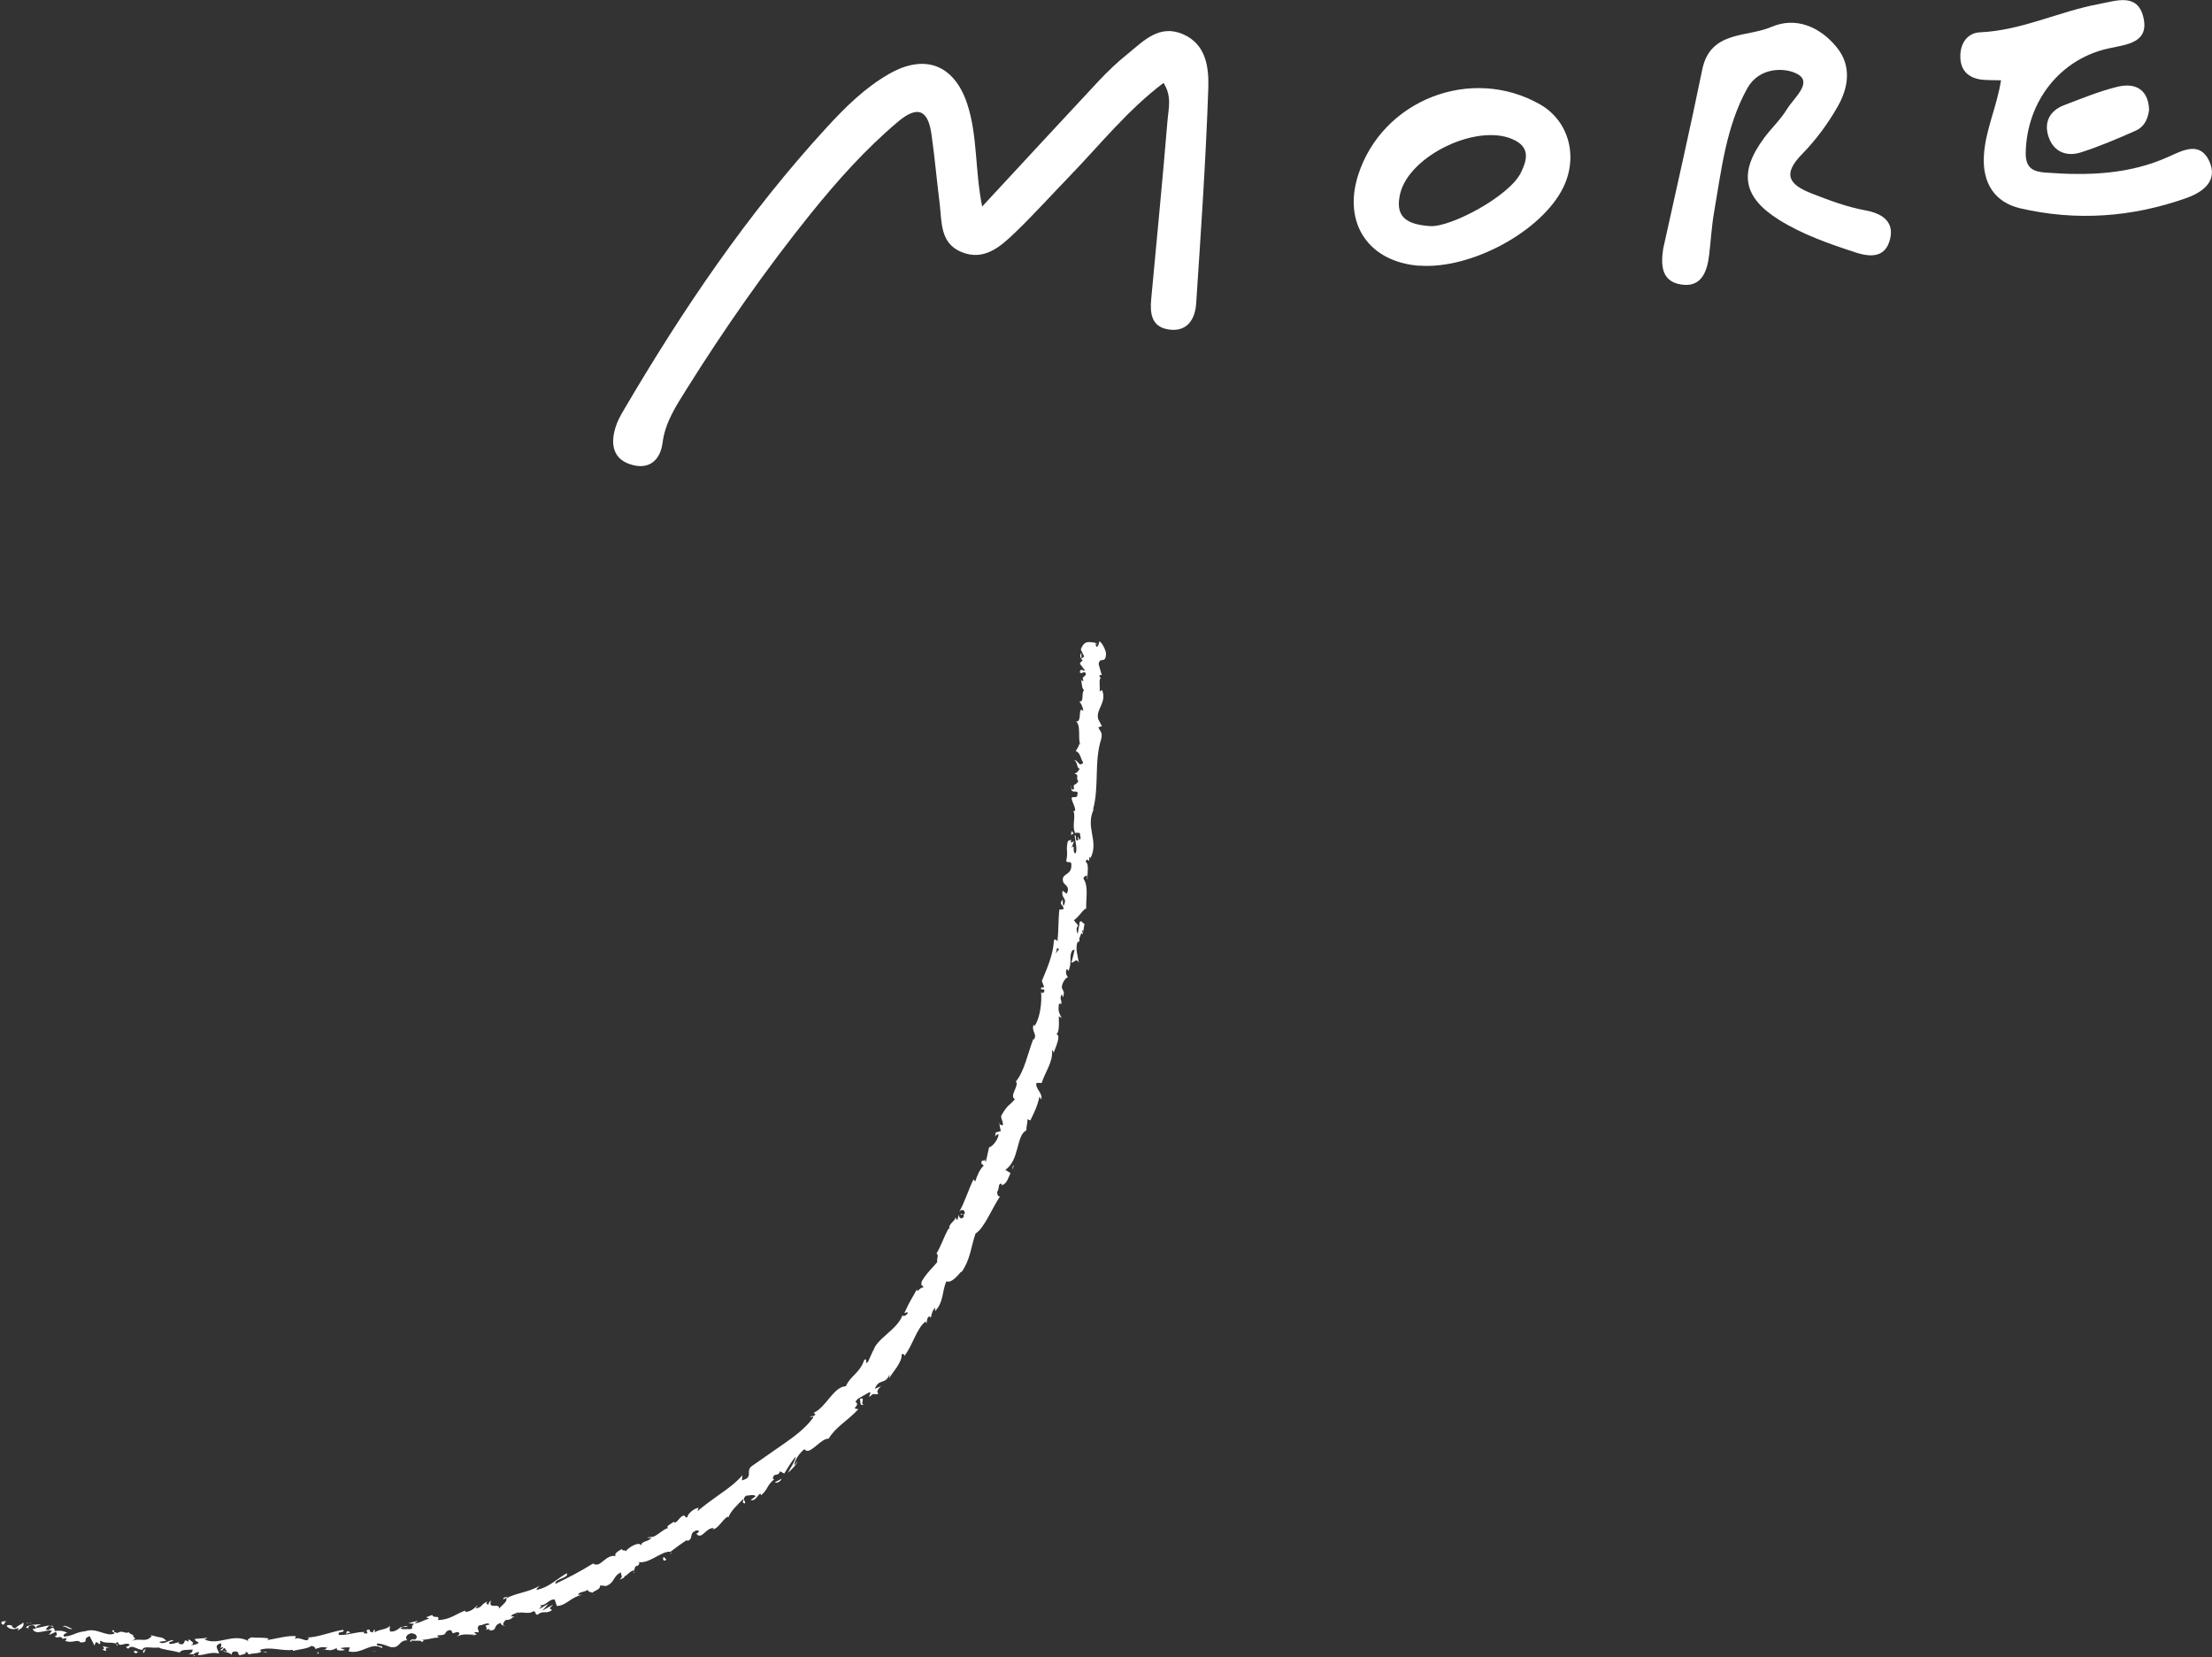 <?xml version="1.0" encoding="UTF-8"?><svg id="_層_2" xmlns="http://www.w3.org/2000/svg" width="143.8" height="107.74" viewBox="0 0 143.8 107.74"><rect x="0" y="0" width="143.8" height="107.74" fill="#333333" stroke="none"/><defs><style>.cls-1{fill:#fff;}</style></defs><g id="_層_1-2"><g><path class="cls-1" d="M63.84,13.44c2.69-2.9,5.12-5.54,7.57-8.16,.59-.63,1.22-1.23,1.89-1.77,1.05-.85,2.06-1.96,3.62-1.28,1.52,.67,1.67,2.2,1.63,3.51-.16,4.68-.48,9.35-.79,14.01-.07,1.02-.6,1.86-1.8,1.67-1.11-.17-1.21-1.06-1.12-1.99,.36-3.87,.74-7.74,1.06-11.61,.06-.75,.3-1.55-.26-2.43-2.34,1.77-4.12,4.01-6.09,6.05-1.2,1.24-2.36,2.53-3.6,3.72-.94,.9-1.99,1.82-3.44,1.23-1.4-.57-1.28-1.94-1.42-3.13-.19-1.5-.32-3-.53-4.49-.21-1.55-.84-1.99-2.19-.85-2.1,1.77-3.92,3.81-5.64,5.94-2.93,3.64-5.61,7.47-8.09,11.43-.68,1.09-1.4,2.16-1.57,3.51-.14,1.07-.82,1.74-1.96,1.43-1.23-.33-1.44-1.29-1.11-2.4,.12-.41,.33-.8,.55-1.17,3.83-6.53,8.05-12.77,13.18-18.36,1.22-1.33,2.5-2.6,4.08-3.5,2.33-1.33,4.23-.58,5.07,1.96,.68,2.07,.49,4.27,.97,6.68Z"/><path class="cls-1" d="M108.14,16.09c.85-3.85,1.73-7.7,2.52-11.56,.52-2.56,2.91-2.09,4.5-2.78,1.57-.68,3.15-.02,4.24,1.32,.99,1.21,.77,2.62,.07,3.85-.63,1.11-1.42,2.18-2.31,3.09-1.32,1.34-.85,2,.64,2.58,1.14,.44,2.27,.87,3.48,1.09,.99,.18,1.89,.68,1.59,1.87-.29,1.18-1.22,1.2-2.25,.86-1.71-.56-3.41-1.15-4.94-2.1-2.38-1.48-2.67-3.09-.99-5.35,.47-.63,1.06-1.18,1.47-1.85,.44-.73,1.7-1.73,.7-2.29-.8-.45-2.49-.48-3.27,.92-1.39,2.51-1.68,5.31-2.16,8.06-.16,.92-.21,1.86-.32,2.78-.13,1.08-.5,2.12-1.81,1.92-1.32-.2-1.34-1.3-1.17-2.38Z"/><path class="cls-1" d="M130.09,5.22c-.43-.01-.85,0-1.26-.04-.92-.12-1.42-.65-1.39-1.59,.02-.83,.5-1.46,1.29-1.49,2.71-.12,5.13-1.36,7.73-1.84,1.09-.2,2.5-.75,2.88,.87,.39,1.64-1.07,1.76-2.18,2-3.2,.66-5.4,3.44-5.47,6.79-.02,1.02,.49,1.24,1.28,1.3,2.75,.21,5.46,.13,8.03-1.04,.94-.43,2.01-.98,2.61,.27,.61,1.3-.38,2.03-1.46,2.42-3.54,1.26-7.18,1.52-10.83,.67-1.62-.38-2.45-1.61-2.35-3.4,.09-1.67,.84-3.18,1.11-4.9Z"/><path class="cls-1" d="M92.27,17.28c-3.28-.25-4.97-2.73-3.99-5.86,1.55-4.92,7.36-7.19,11.84-4.63,1.86,1.06,2.5,3.38,1.5,5.41-1.4,2.84-5.99,5.33-9.36,5.07Zm.68-2.58c1.32,.11,5.2-1.95,5.93-3.49,.34-.71,.62-1.52-.33-2.05-2.29-1.28-6.98,.91-7.54,3.49-.27,1.26,.18,1.93,1.94,2.05Z"/><path class="cls-1" d="M139.71,7.15c-.09,.72-.41,1.14-.86,1.34-1.17,.52-2.36,1.03-3.58,1.42-.92,.29-1.76-.03-2.09-1-.32-.93,.04-1.7,1-2.07,1.13-.43,2.27-.9,3.44-1.19,1.31-.33,2.05,.28,2.09,1.49Z"/></g><g><path class="cls-1" d="M.13,105.43c-.07,.05-.06,.21,.11,.2l.15-.23-.26,.03Z"/><path class="cls-1" d="M1.15,106.01c.21-.1,.46-.28,.36-.52-.22,.21-.25,.11-.5,.37-.17,0-.27-.11-.23-.2-.07,.06-.24-.08-.35,.06,.18,.22,.45,.26,.75,.13,.05,.06-.02,.12-.04,.16Z"/><path class="cls-1" d="M17.07,107.38l-.1-.03s.06,.02,.1,.03Z"/><path class="cls-1" d="M26.97,106.56c-.07,.02-.1,.05-.1,.07,.07-.03,.12-.05,.1-.07Z"/><path class="cls-1" d="M28.7,106.53h-.1s.08,.02,.1,0Z"/><path class="cls-1" d="M17.07,107.38l.27,.07c.02-.08-.14-.06-.27-.07Z"/><path class="cls-1" d="M3.41,105.69c-.06,0-.1,.02-.15,.05h.14v-.05Z"/><path class="cls-1" d="M12.69,107.62h-.08s-.05,.06-.07,.09l.15-.09Z"/><path class="cls-1" d="M9.32,107.47c.08,.01,.11-.2,.15-.29-.05,.08-.11,.12-.17,.14,0,.04,0,.09,.02,.15Z"/><path class="cls-1" d="M4.05,106.62l-.1,.02s.07-.01,.1-.02Z"/><path class="cls-1" d="M15.1,107.66s.02,.06,.03,.08c0-.03-.01-.05-.03-.08Z"/><path class="cls-1" d="M70.19,45.69s.02,0,.04,0c-.02-.02-.04-.03-.04,0Z"/><path class="cls-1" d="M71.23,41.83v.05c.05,0,.09,0,.13,0l-.13-.06Z"/><path class="cls-1" d="M31.82,106.08h-.01c-.07,.04-.03,.03,.01,0Z"/><path class="cls-1" d="M56.19,91.3c-.36,.12,.16-.56-.31-.33,.1,.02-.06,.54,.31,.33Z"/><path class="cls-1" d="M3.49,105.72h.14c-.06,0-.1,0-.14,0Z"/><path class="cls-1" d="M55.88,90.98h0l-.05,.02,.05-.02Z"/><path class="cls-1" d="M38.67,103.71s-.07-.05-.1-.06c.01,.02,.04,.04,.1,.06Z"/><path class="cls-1" d="M33.48,105.18h.14c-.06-.01-.1,0-.14,0Z"/><path class="cls-1" d="M41.09,102.28c.07-.02,.11,0,.18-.07-.01,0-.02,0-.04-.01-.02,.04-.06,.07-.15,.08Z"/><path class="cls-1" d="M43.68,100.97s-.04,0-.07,0l-.07,.06,.14-.05Z"/><path class="cls-1" d="M69.62,54.29c.07-.05,.14-.08,.21-.11-.15,.02-.15-.4-.21,.11Z"/><path class="cls-1" d="M3.4,105.8c.02-.05,.05-.07,.1-.08h-.1s-.02,.06,0,.08Z"/><path class="cls-1" d="M40.47,100.73l.42-.16c-.12,.04-.27,.1-.42,.16Z"/><path class="cls-1" d="M64.68,73.97v-.11s-.01,.07,0,.11Z"/><path class="cls-1" d="M42.07,99.97c.11,.03,.2,.03,.3,.02,0-.02,.02-.04,.02-.07l-.32,.05Z"/><path class="cls-1" d="M69.83,54.18h0Z"/><path class="cls-1" d="M69.65,51.17c-.05,.43,.25,.23,.4,.33,.03,.52-.23,.22-.39,.38,.04,.32,.27,.6,.23,.83-.05,.01-.07,.06-.12,0,.19,.36-.1,1,.12,1.43-.03,.03-.05,.04-.07,.04,.15-.05,.29-.04,.39-.01-.02,.19,.13,.38-.06,.43,.02-.12-.05-.14-.1-.2l.05,.21c-.28,.15-.05-.29-.24-.31,.03,.4,.19,.89,.07,1.18-.26,.03,0-.71-.27-.34l.16-.45c-.45,.3,.06-.28-.4,0-.15,.6,.04,.7-.11,1.29,.12,.16,.21-.01,.33,.14,.11,.9-.74,.58-.51,1.26,.14,.19,.45,.31,.21,.73l-.26-.2c-.12,.58,.35,.41,.06,.99-.09-.13-.02-.48-.07-.4-.29,.36,.12,.31,.06,.62l-.26,.02c-.08,.63-.04,1.35-.13,2.05-.07-.05-.12-.19-.23-.04-.03,.9-.45,1.83-.78,2.63l.14,.37c-.02,.07-.13,.11-.15,.02-.16,.3,.13,.05,.18,.23-.03,.19-.18,.21-.22,.08,.06,.62-.05,1.72-.44,2.25l-.03-.13c-.22,.44,.29,.65-.03,1.02v-.09c-.37,.98-.59,2.13-1.14,2.79,.25,.25-.46,.93-.06,1.15-.42,.48-.43,.3-.87,1.03-.1,.2,.14,.41,.08,.68l-.22-.08,.09,.44-.33,.09-.04,.26c.05-.09,.18-.17,.23-.13-.05,.42-.5,.86-.62,.83l-.21,.95c-.08-.06-.04-.22-.04-.35,0,.56-.26-.01-.25,.5,.07-.04,.11,.09,.15,.11-.22,.16-.44,.64-.55,1.02l-.11-.14c-.32,.63-.54,1.4-.92,2.09,.2-.22,.41-.04,.33,.18l-.26-.03c.06,.2,.19-.18,.22,.18-.16,.25-.34,.05-.33-.14l-.09,.36c-.07-.01-.07-.11-.14-.17,.07,.2-.5,.44-.37,.75l-.07-.02c-.37,.7-.45,1.07-.78,1.62,.18,.12,0,.31,.05,.56-.31,.38-.72,.74-1,1.24-.12,.4,.09,.2,.1,.42-.18-.08-.46,.42-.42,.1-.32,.61-.46,.75-.82,1.56,.12-.03,.21-.1,.23-.02-.07,.15-.27,.25-.34,.18v-.05c-.33,.97-1.71,1.54-1.91,2.35v-.05l-.34,.75c-.26,.27,.03-.26-.24-.13-.3,.88-.9,1.03-1.2,1.72-.8,.02-1.33,1.44-2.11,1.73l.12,.06c-.04,.23-.22,.11-.34,.19,.09,.06,.23-.07,.2,.07-.49,.67-1.17,1.18-1.87,1.67-.7,.48-1.4,.98-2.08,1.45-.51,.33,.14,.75-.68,.95l.03-.33c-.41,.48-.92,.85-1.43,1.21-.51,.37-1.02,.72-1.48,1.12,.03-.08,0-.15,.09-.21-.32-.02-.81,.48-.74,.6-.17,.08-.11-.09-.25-.1-.27,.04-.43,.53-.64,.44-.03-.01,.03-.09,.07-.12-.1,.16-.68,.38-.44,.48-.44,.15-.7,.53-1.07,.6-.11,.31-.75,.24-.67,.56-.13-.32-.84,.1-1.03,.37,.04-.13-.27,.01-.23-.16-.29,.15-.54,.33-.41,.46-.71-.11-.97,.82-1.48,.49-.83,.52-1.65,.94-2.44,1.32-.09-.33,.9-.37,.74-.69-.73,.42-1.09,.86-1.89,1.07-.22,.03,.07-.18,.12-.26-.73,.45-1.54,.46-2.2,.84,0-.03,.06-.08,.13-.13-.14,.05-.34,.04-.28,.18l.13-.08c.29,.15-.44,.6-.43,.72,.12-.49-.74,.09-.51-.56-.09,.05-.18,.16-.14,.25-.15,0-.21-.04-.1-.19-.48,.22-.26,.33-.73,.45-.02-.07,.07-.13,.1-.22-.2,.2-.4,.41-.8,.45,.01-.05-.05-.09,.07-.12-.66,.22-1.07,.64-1.85,.64,.16-.36-.28-.06-.37-.33l-.39,.15,.19,.1c-.35,.06-.63,.31-.95,.28l.24-.16-.65,.17,.39,.04c-.33,.21,.1,.34-.39,.35,.09-.05-.36,.06-.57-.07h0c-.16,.12-.33,.24-.6,.22-.08-.08,0-.32-.04-.37-.14,.26-.81,.22-1.01,.47,.07-.06,.05-.21,.02-.24l-.12,.2c-.17-.04-.2-.07-.19-.19-.5,.01,.2,.34-.41,.24,.04-.02,.02-.05,.11-.08-.6-.02-1.14,.23-1.69,.19-.19-.27,.47-.11,.26-.33-.78,.12-1.6,.49-2.36,.5l.14,.02c-.08,.41-.58-.14-.95,.08,.09-.04,.11-.23,.09-.19-.53-.04-1.06,.12-1.85,.26l.1-.1c-.31-.09-.81-.04-1.15-.08-.1,.1-.29,.09-.17,.24-1.03-.56-1.97,.35-2.88-.12,.11,0,.26-.09,.17-.09-.26,.04-.52,.04-.78,.07,.06,.18,.1,.11,.26,.25-.1,.1-.32,.16-.52,.15,.35-.1,0-.28-.14-.38,.02,.05-.03,.11-.02,.17-.4-.33-.08,.34-.63,.11l.03-.09c-.21,.04-.41,.14-.63,.11-.08-.21,.23-.08,.25-.25-.31,0-.64,.35-.91,.13,.14-.05,.33-.04,.47-.09-.3-.25-.34-.19-.57-.24h.02l-.53-.13,.13,.07c-.42,.5-.81,.05-1.36,.36,.54-.29,.1-.18,.15-.41-.13-.07-.33-.15-.27-.21-.26,.17-.41-.17-.78,.08,0-.07-.27-.02-.2-.2-.33,.04,.07,.13,.03,.22-.53,.24-1.15-.41-1.9-.15-.63,.06-.77,.3-1.36,.35-.18-.14,.19-.25,.19-.25-.3-.15-.54-.15-.84-.11,.07-.06,.01-.12-.07-.21-.24-.01-.19,.24-.49,.1,.06-.07,.15-.2,.27-.26-.29,.03-.58,.13-.88,.17-.06-.14,.2-.17,.31-.24-.33,.02-.85,.01-.98,.2l.2,.1c-.12,0-.04-.18,.05-.21,.3-.12,.39,.12,.4,.19l-.21,.02c.16,.45,.84,.03,1.25,.11l-.21,.29,.46-.21c.08,.09,.12,.27-.09,.29,.28,.19,.28-.08,.51,.12,.03,.03,.01,.04-.02,.05l.3-.06c-.06,.06,.02,.22-.15,.16,.5,.24,.87-.13,1.04,.13h-.05c.74,0,.09-.21,.66-.41l.31,.61,.09-.22c.07,.02,.22,.05,.18,.14,.29-.12-.04-.1,.14-.23,.34,.26,1.01-.03,1.06,.34,.14-.17-.34-.15,.06-.25,.08,.4,.45-.04,.77,.16-.12,.2-.42,.07-.1,.27,.22-.33,.64,.11,.93,.06,.03-.27,.62-.08,1.09-.14-.03,.09,.88,.2,1.31,.32v.04c.08-.27,.53-.19,.86-.23-.02,.16-.08,.23-.26,.29l.31,.02c.08-.08,.17-.13,.37-.15l-.08,.2c.41,.03,.83-.24,1.36-.1,.03-.19-.42-.53,.14-.67,.02,.1,.04,.28-.11,.33,.05-.01,.17-.09,.27-.05l-.22,.18c.24,.07,.13-.15,.32-.14,0,.15,.14,.1,.11,.22-.05,.02-.17-.06-.24,0,.22,.02,.48,.11,.57,.22-.02-.08,0-.2,.16-.22,.41-.02,.14,.18,.38,.25,.1-.1,.36,0,.37-.22,.12,0,.14,.1,.19,.16,.21-.1,1-.04,.75-.28h-.05l.03-.02h0c.69-.23,1.45,.1,2.14,0v.07c.41-.11,.92-.13,1.2-.32,.12-.01,.3,.11,.25,.2,.31-.09,.34-.17,.8-.09-.31,.16,.12,.1-.32,.12,.41,.02,.52,.13,.94-.11-.13,.2,.33,.21,.52,.13l-.3-.11c.22-.05,.41-.05,.61-.05l-.08,.26c.88,.22,1.45-.65,2.16-.22,.2-.2-.47-.06-.3-.29,.39,0,.84,.26,.96,.24,.55,.04,.43-.45,1-.45-.08-.07-.19-.3,.2-.45,.39-.04,.53,.28,.3,.4-.09,.02-.14,0-.14-.03-.12,.05-.27,.12-.11,.19l.03-.1c.21,.06,.73-.05,.63,.12,.28-.14,.1-.17-.12-.17,.51,.04,.77-.13,1.29-.14-.09-.03-.18-.12-.1-.14,.76-.02,.29-.22,.78-.35,.31,.08-.03,.33,.45,.13,.33,.03,.12,.22,0,.31,.42-.25,.88-.11,1.15-.14l-.22,.13c.13-.08,.25-.11,.37-.14l-.18-.14c.15,0,.27-.04,.28,.03,.12-.15-.18-.26,.07-.49,.21,.04,.54-.25,.67-.04-.61,.08,.12,.21-.36,.38,.09-.05,.21-.08,.36-.09,.03,.02,0,.05-.04,.08,.62,.05,.19-.33,.78-.48-.04,.15,.2,.21,.29,.15-.24,.06-.17-.18,.02-.34,.4,0,.38-.18,.58-.23h-.24c.04-.13,.23-.17,.48-.28,.05,.09-.21,.13-.11,.15,.22-.3,.72,.06,1.08-.21,.21,.02,.09,.23,.27,.23,.39-.33,.54,0,.95-.31-.19-.12-.2-.07,.07-.35l-.72,.4,.4-.43c-.23,.08-.45,.28-.59,.31,.19-.22,.18-.17,.02-.27,.4,.14,.57-.38,.99-.34l.14,.42c.61-.02,.89-.57,1.64-.73h-.26c.03-.19,.43-.17,.63-.32,.03,.15,.2,.14,.33,.19-.05-.1,.52-.18,.47-.48l.38,.04c.58-.19,.46-.69,1-.89-.09,.22,.19,.2-.11,.48,.18-.08,.35-.13,.31-.23,.14,.03,.4-.41,.63-.36,.05-.09,0-.25,.2-.33,.03,.02,.03,.07,.03,.07-.03-.07,.26-.24,.02-.3,.74,.15,1.5-.72,2.12-.67,.34-.26,.76-.57,1.08-.77,0,.05,.04,.06-.03,.09,.53-.16,.06-.53,.66-.71,.39,.05-.21,.28,0,.25,.33,.37,.59-.43,1.1-.4l-.07,.08c.36-.02,.56-.55,.98-.83,0,0,0,.05,.04,.06,.14-.41,.63-.86,.98-1.21-.01,.24-.12,.21,.07,.31,.16-.15-.23-.21,.09-.51,.18,0,.49-.11,.64,.03l-.33,.25c.33,.09,.43-.32,.63-.42l.05,.11c.48-.42,.34-.62,.86-1.05l-.11-.02c.09-.47,.34-.08,.48-.49l.27,.15c.14-.22,.46-.78,.75-1.11-.04,.33-.36,.75-.51,1.06,.19-.16,.61-.56,.61-.76-.05,.09-.1,.22-.2,.25,.07-.37,.29-.71,.66-1.03,.33,.48,1.05-.72,1.58-.68,.45-.77,1.25-1.17,1.93-1.92-.58-.04,.19-.22-.19-.48,.14-.19,.21-.24,.24-.24l.65-.37c.21-.04-.06,.24,.03,.29,.35-.37,.28-.04,.59-.22-.17-.05-.07-.29,.17-.48l-.42,.18c.27-.71,.69-.23,.96-.95l-.03,.27c.17-.34,.88-1.06,.81-1.57,.08-.02,.23-.02,.16,.14,.56-.7,.82-1.84,1.4-2.27l.05,.12c.07-.15,0-.35,.2-.46,.03,.03,.05,.12,.1,.06,.02-.09,.09-.47,.27-.61v.22c.59-.65,.43-1.3,.74-1.95,.28,.17,.72-.35,.95-.62l.03,.03c.58-.83,.6-1.63,.91-2.51,.57-.35,1.07-1.65,1.6-2.43-.11,.1-.22-.13-.19-.29,.15-.17,.04-.64,.3-.49l-.04,.07c.34-.03,.45-.47,.6-.79l-.34-.21c.93-.6,.71-2.28,1.37-2.56-.01-.24,.09-.5,.07-.73l.19,.08c.26-.55,.42-.82,.6-1.56l.1,.2c.15-.4-.41-.71-.3-1.08h.34c.22-.72,.74-1.34,.67-2.13,.04,.02,.12,.07,.1,.19,.1-.33,.57-1.24,.12-1.24,.27,.07,.23-.73,.22-1.15l.18,.11c-.17-.39-.23-.42-.18-.89,.06-.1,.19-.05,.1,.08,.21-.33-.12-.33,.09-.74l.09,.2c.1-.37,.03-.36-.08-.6-.03-.25,.22-.69,.41-.7-.1-.08-.2-.31-.1-.52,.08-.01,.1,.08,.11,.12,.28-.59,0-.97,.27-1.36,.07,0,.11-.02,.14-.05-.1,.5-.22,.89-.22,.85,.19,.04,.32-.35,.5,.02-.06-.35-.26-.97-.09-1.34,.02-.02,.04-.03,.08-.04v.04c.05-.09,.05-.17,.03-.25,.06-.12,.09-.19,.12-.31,.17-.02,.18-.45,.22-.65-.21-.02-.13-.28-.34-.07,.02-.03,.02,.04,0,.18,0,.03,0,.07,0,.09l-.02-.02-.08,.5c-.07-.18-.13-.36,.03-.56-.11-.13-.23-.27-.28-.34,.34-.22,.6-.72,.8-.76-.02-.64,.16-1.47-.17-1.92-.02-.18,.14-.18,.22-.24,.02,.11,0,.23,.04,.29-.04-.37,.13-1.04-.13-1.17,.18-.42,.22,.29,.25-.33l.07,.09c.59-1.14-.42-2.03,.27-3.29-.04,.09-.06,.13-.11,.15,.42-1.49,.06-3.14,.54-4.61,.1-.42-.07-.48-.19-.75l.23-.08-.24-.46c-.17-.64,.59-1.08,.25-1.89l-.15,.1c.03-.29-.08-.91,.09-.86-.03-.03-.16-.1-.08-.21h.12l-.2-.71c.08-.55,.47,.08,.48-.72-.05-.3-.37-.85-.45-.73,0,.12-.06,.31-.18,.33l-.07-.27c-.35-.03-.71-.21-.94,.44l.22,.45-.17,.15-.02-.38c-.15,.22-.01,.35,.09,.51-.09,.04-.15,.1-.18,.19l.34,.45c-.14,.05-.27-.2-.35,.1,.15,.21,.31-.2,.41,.15-.16,.22-.29,.15-.16,.41-.09,.04-.15-.02-.19-.12,.11,.23,.04,.6,.22,.73-.2,.22,.03,.77-.3,.74,.08,.07,.25,.41,.25,.62-.38-.4-.05,.79-.47,.67,.34,.3,.1,1.03,.28,1.54-.03-.03-.08-.09-.06-.13-.04,.28-.16,.36-.24,.53,.29,.06,.32,.5,.49,.75-.31,.33-.33-.24-.61-.15,.24,0,.19,.62,.4,.52-.2,.25-.1,.22-.36,.34,.36,.08,.04,.25,.25,.49-.22,.37-.35,.07-.28,.5-.13,.19-.22-.2-.22-.2Zm-.85,10.02h0l.03-.21-.02,.21Zm-.17,.83c.03-.1,.06-.22,.08-.36,.08-.01,.14,.03,.12,.12-.04-.06-.11,.13-.21,.24Zm1.79-1.47c0,.14-.05,.18-.09,.19,0-.06,.02-.14,.02-.24l-.02-.02s.07,.04,.09,.07Z"/><path class="cls-1" d="M70.2,60.25s0-.03,0-.06c-.02,.02-.04,.05-.06,.07l.06,.06v-.07Z"/><path class="cls-1" d="M16.95,107.35h.02s-.03-.01-.04-.02c.01,.01,.01,.02,.02,.02Z"/><polygon class="cls-1" points="64.92 73.05 64.97 73.07 64.95 72.99 64.92 73.05"/><path class="cls-1" d="M12.26,106.64s-.03-.04-.06-.06c0,.01,.03,.03,.06,.06Z"/><path class="cls-1" d="M10.25,106.48l-.28-.09c.12,.05,.21,.07,.28,.09Z"/><path class="cls-1" d="M8.71,106.29s-.03,.06-.04,.09h0l.03-.09Z"/><path class="cls-1" d="M32.98,103.86s.04-.01,.05-.02c.12-.08,.04-.04-.05,.02Z"/><path class="cls-1" d="M25.97,105.92c.07-.05,.14-.1,.22-.14-.13,0-.23,.02-.22,.14Z"/><polygon class="cls-1" points="40.43 100.75 40.43 100.75 40.47 100.73 40.43 100.75"/><path class="cls-1" d="M26.52,105.73c-.14-.02-.24,0-.34,.06,.11,0,.24,0,.34-.06Z"/><path class="cls-1" d="M2.04,105.5l-.07-.02s0,.02-.01,.03h.09Z"/><path class="cls-1" d="M1.96,105.51h-.09s.07,.02,.09,0Z"/><path class="cls-1" d="M1.69,105.56l.18-.03c-.06,0-.13-.02-.18,.03Z"/><path class="cls-1" d="M4.07,105.84l.03-.07s-.03,.04-.03,.07Z"/><path class="cls-1" d="M4.69,105.9c-.15-.04-.35-.21-.56-.19l-.03,.06c.11-.1,.43,.24,.59,.13Z"/><path class="cls-1" d="M7.19,107.13c-.17-.03-.35-.05-.52-.1,.08,.09,.19,.22-.05,.21,.64,.3-.12-.18,.57-.11Z"/><path class="cls-1" d="M8.82,107.34c-.29,.02,0,.12-.02,.16,.18-.06,.23-.08,.02-.16Z"/><path class="cls-1" d="M20.64,107.34v.19c.2-.05-.02-.07,0-.19Z"/><polygon class="cls-1" points="22.79 106.14 22.57 106.04 22.49 106.23 22.79 106.14"/><polygon class="cls-1" points="24.28 107.37 24.19 107.41 24.54 107.31 24.28 107.37"/><path class="cls-1" d="M43.32,101.4l-.17-.17c-.11,.11-.01,.36,.17,.17Z"/><path class="cls-1" d="M50.38,96.4c.15,.03,.38-.07,.42-.26-.16,.12-.36,.17-.42,.26Z"/><polygon class="cls-1" points="65.83 75.86 65.83 76.06 65.91 75.73 65.83 75.86"/></g></g></svg>